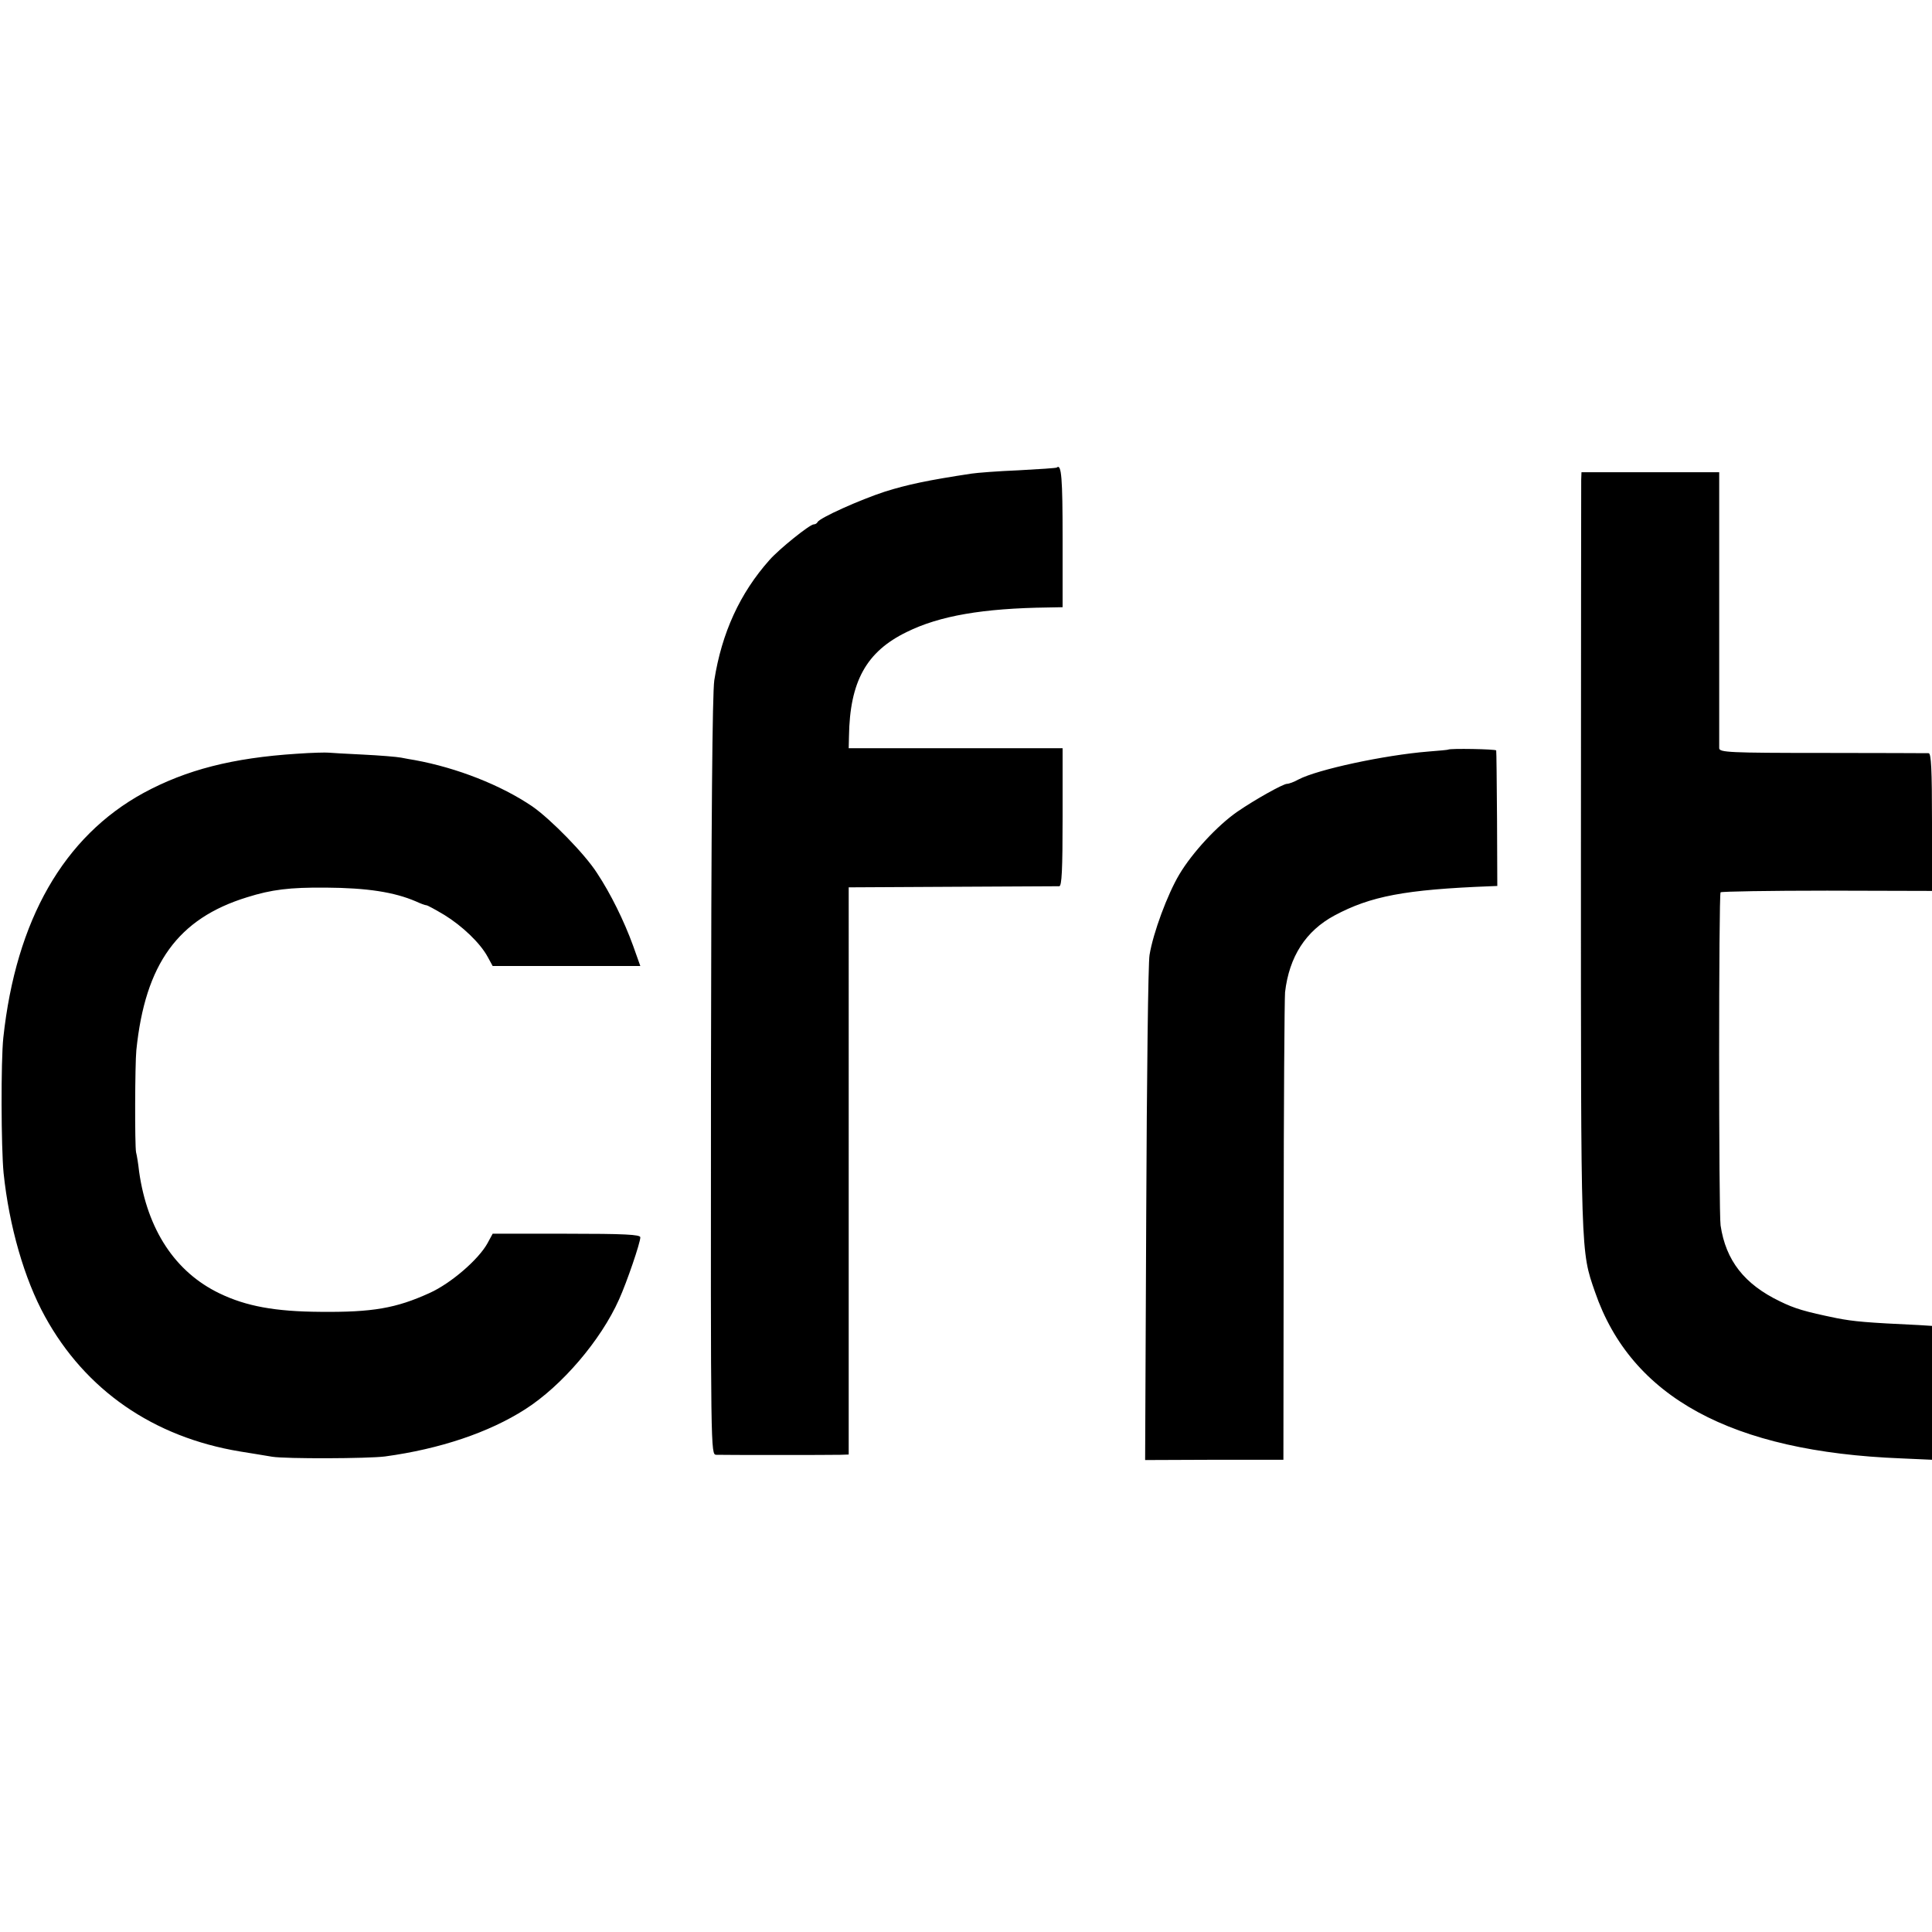 <svg version="1" xmlns="http://www.w3.org/2000/svg" width="933.333" height="933.333" viewBox="0 0 700 700"><path d="M382.9 169.4c-.2.2-6.5.6-13.9 1-7.4.3-15.1.9-17 1.2-15.9 2.4-23.3 4-31.3 6.5-9.2 3-23.9 9.6-24.5 11.1-.2.4-.8.8-1.4.8-1.4 0-12.6 9-16 12.9-10.7 12-17.3 26.4-20 43.6-.7 4.8-1.1 49.8-1.2 143.7-.1 136.3-.1 136.8 1.9 136.9 2.6.1 41.1.1 45 0l3-.1V321.5l37.5-.2c20.6-.1 38.1-.2 38.8-.2.9-.1 1.2-5.8 1.2-25.1v-24.9h-77.5l.1-4.3c.3-19.9 6.3-30.7 20.9-37.8 11.9-5.9 27.7-8.6 51.3-8.9l5.2-.1v-24.9c0-21.8-.4-27.2-2.1-25.7zM572.9 173.8c0 1.5-.1 63.2-.1 137.2 0 144.7-.1 142.1 5.1 157.1 13.1 38.1 49.4 57.9 110.9 60.3l11.2.5v-48.5l-4.7-.3c-19.2-.9-23.6-1.3-29.8-2.5-11.7-2.4-15.3-3.5-20.6-6.1-12.9-6.2-19.6-14.8-21.5-27.5-.7-4.2-.7-120.1 0-120.7.3-.3 17.7-.6 38.6-.6l38 .1v-24.9c0-19.2-.3-24.9-1.2-25-.7 0-18.1-.1-38.5-.1-33.8 0-37.3-.2-37.4-1.7v-100H573l-.1 2.7zM524.7 271.6c-.1.1-3.3.4-7.2.7-16 1.3-40.1 6.5-47 10.1-1.6.9-3.5 1.6-4.2 1.6-1.4 0-11.6 5.7-18 10.1-7.2 5-16.3 14.8-21 22.7-4.3 7.2-9.5 21.2-10.8 29.2-.5 2.5-1 44.7-1.2 93.7l-.4 89.3 25.1-.1h25l.1-82.7c0-45.5.3-84.5.5-86.7 1.5-12.9 7.5-22.2 17.9-27.8 13.1-7 25.5-9.4 56.5-10.6l2.5-.1-.1-24.3c-.1-13.3-.2-24.5-.3-24.8-.1-.5-16.9-.8-17.4-.3zM107.5 273.1c-23.2 1.5-40 5.8-55.5 14.2-28.9 15.8-46.2 46-50.8 88.7-.9 8.6-.8 39.6.1 49 2 19.2 7.5 38.4 15 52 14.6 26.6 39.2 43.7 70.7 48.9 3.6.6 8.8 1.4 11.6 1.9 4.9.8 34.6.7 40.9-.1 19.9-2.7 37.7-8.7 50.8-17.1 13.3-8.5 27.4-25 34-39.8 2.8-6.2 7.7-20.5 7.7-22.5 0-1-5.7-1.3-26.8-1.3h-26.7l-1.9 3.5c-3.2 5.8-13.2 14.5-21 18-12.1 5.5-20.6 7-39.6 6.8-16.2-.1-26.8-2-36.5-6.7-16-7.7-26.1-23-29.1-44.1-.3-2.8-.8-5.9-1.1-7-.5-2.6-.4-31.9.1-37 3.2-31.3 15.1-47.7 40.1-55.4 8.9-2.8 15.4-3.6 28.5-3.5 15 .1 24.8 1.6 32.7 5 1.7.8 3.4 1.4 3.8 1.4.4 0 3.3 1.6 6.5 3.5 6.5 4 13 10.2 15.7 15.2l1.8 3.3H232l-2.6-7.3c-3.3-9.1-8.2-19-13.1-26.4-4.4-6.9-16.9-19.6-23.4-24.1-11.3-7.7-27.3-14-42.6-16.8-1.3-.2-3.5-.6-5-.9-1.6-.3-7.7-.8-13.8-1.1-6-.3-11.7-.6-12.5-.7-.8-.1-6 0-11.5.4z"/></svg>